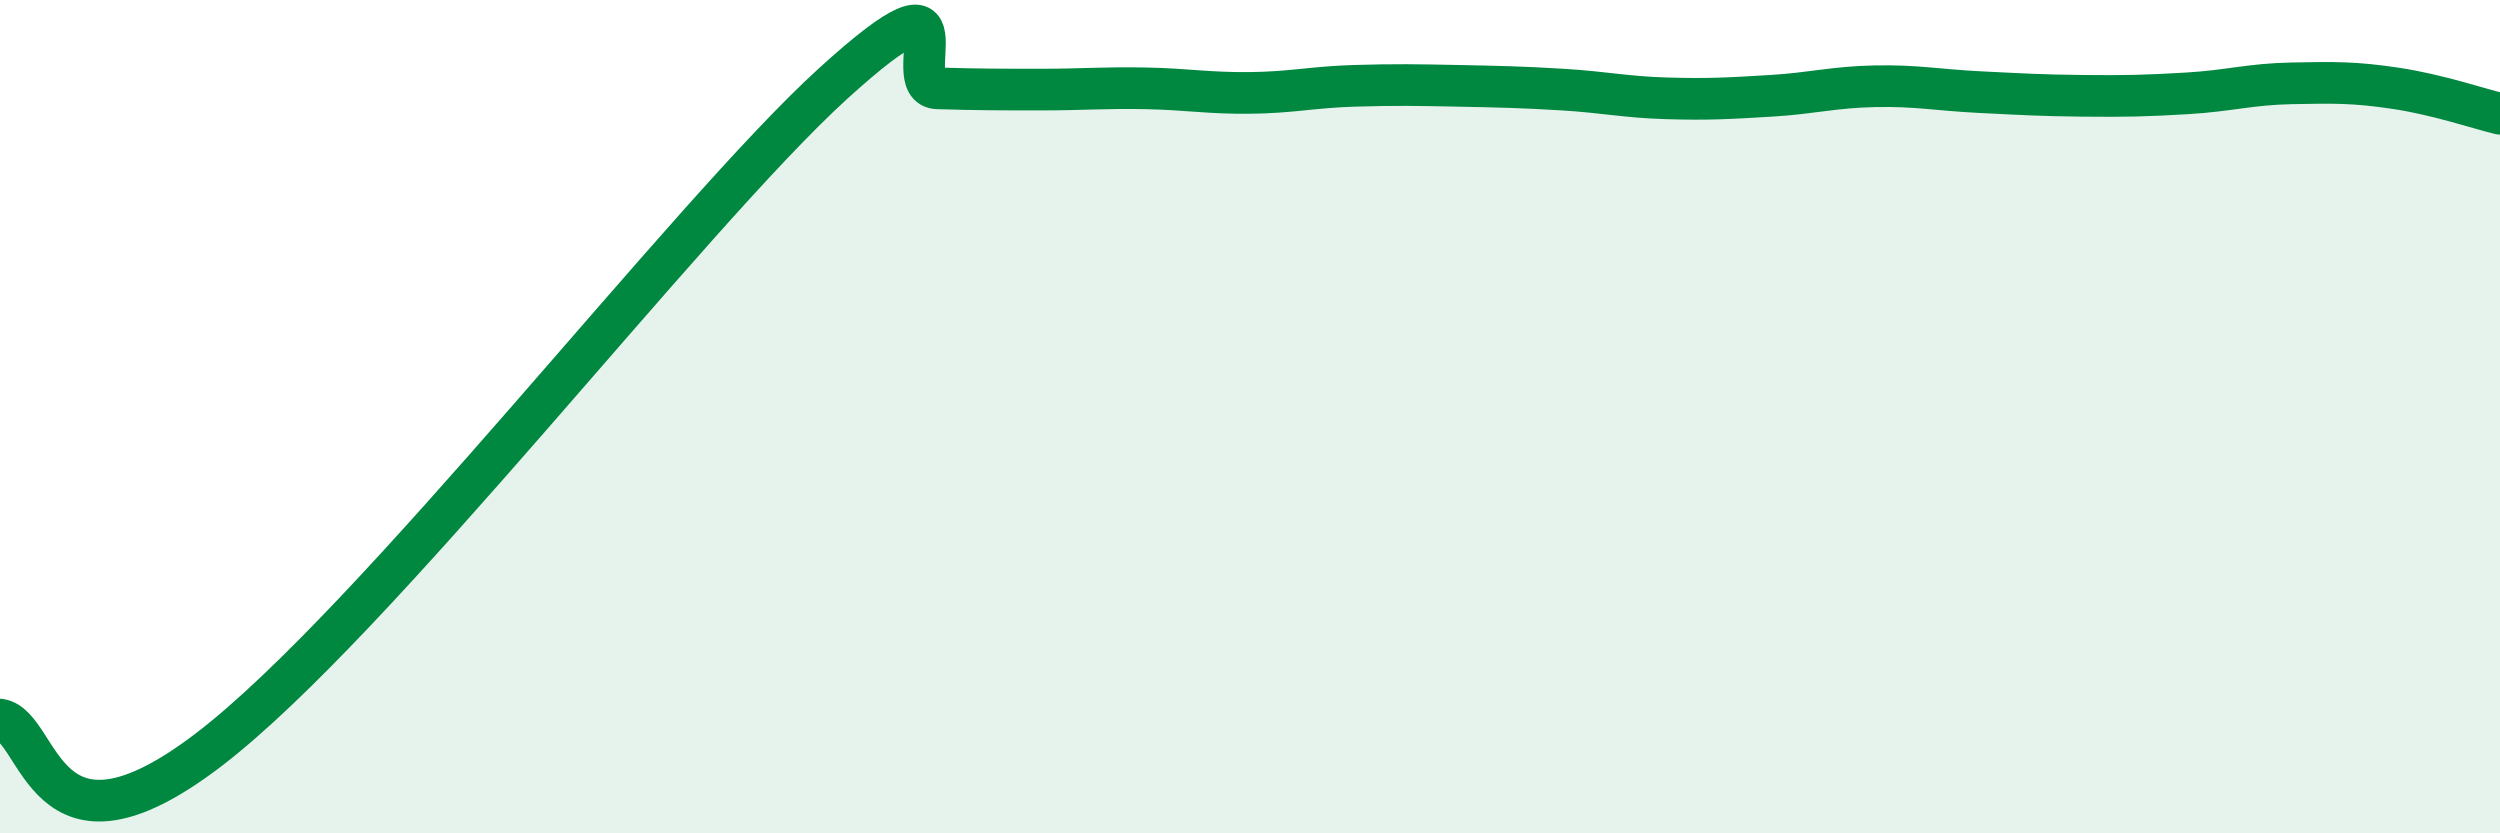 
    <svg width="60" height="20" viewBox="0 0 60 20" xmlns="http://www.w3.org/2000/svg">
      <path
        d="M 0,17.27 C 1,17.42 1,21.05 5,18 C 9,14.95 16.5,5.18 20,2 C 23.5,-1.18 21.5,2.09 22.5,2.12 C 23.5,2.15 24,2.15 25,2.15 C 26,2.15 26.5,2.1 27.5,2.12 C 28.5,2.14 29,2.24 30,2.23 C 31,2.22 31.5,2.09 32.5,2.06 C 33.5,2.03 34,2.04 35,2.06 C 36,2.08 36.5,2.09 37.5,2.15 C 38.5,2.21 39,2.33 40,2.36 C 41,2.39 41.5,2.36 42.5,2.3 C 43.5,2.24 44,2.09 45,2.07 C 46,2.05 46.5,2.16 47.5,2.21 C 48.5,2.26 49,2.29 50,2.3 C 51,2.31 51.5,2.3 52.5,2.24 C 53.5,2.18 54,2.02 55,2 C 56,1.98 56.5,1.97 57.5,2.12 C 58.5,2.27 59.5,2.61 60,2.73L60 20L0 20Z"
        fill="#008740"
        opacity="0.1"
        stroke-linecap="round"
        stroke-linejoin="round"
      />
      <path
        d="M 0,17.27 C 1,17.42 1,21.05 5,18 C 9,14.95 16.5,5.18 20,2 C 23.5,-1.18 21.5,2.09 22.5,2.12 C 23.5,2.15 24,2.15 25,2.15 C 26,2.15 26.5,2.1 27.5,2.12 C 28.5,2.14 29,2.24 30,2.23 C 31,2.22 31.5,2.09 32.5,2.06 C 33.5,2.03 34,2.04 35,2.06 C 36,2.08 36.5,2.09 37.5,2.15 C 38.5,2.21 39,2.33 40,2.36 C 41,2.39 41.5,2.36 42.5,2.3 C 43.5,2.24 44,2.09 45,2.07 C 46,2.05 46.5,2.16 47.5,2.21 C 48.5,2.26 49,2.29 50,2.3 C 51,2.31 51.5,2.3 52.5,2.24 C 53.5,2.18 54,2.02 55,2 C 56,1.98 56.5,1.97 57.5,2.12 C 58.5,2.27 59.5,2.61 60,2.73"
        stroke="#008740"
        stroke-width="1"
        fill="none"
        stroke-linecap="round"
        stroke-linejoin="round"
      />
    </svg>
  